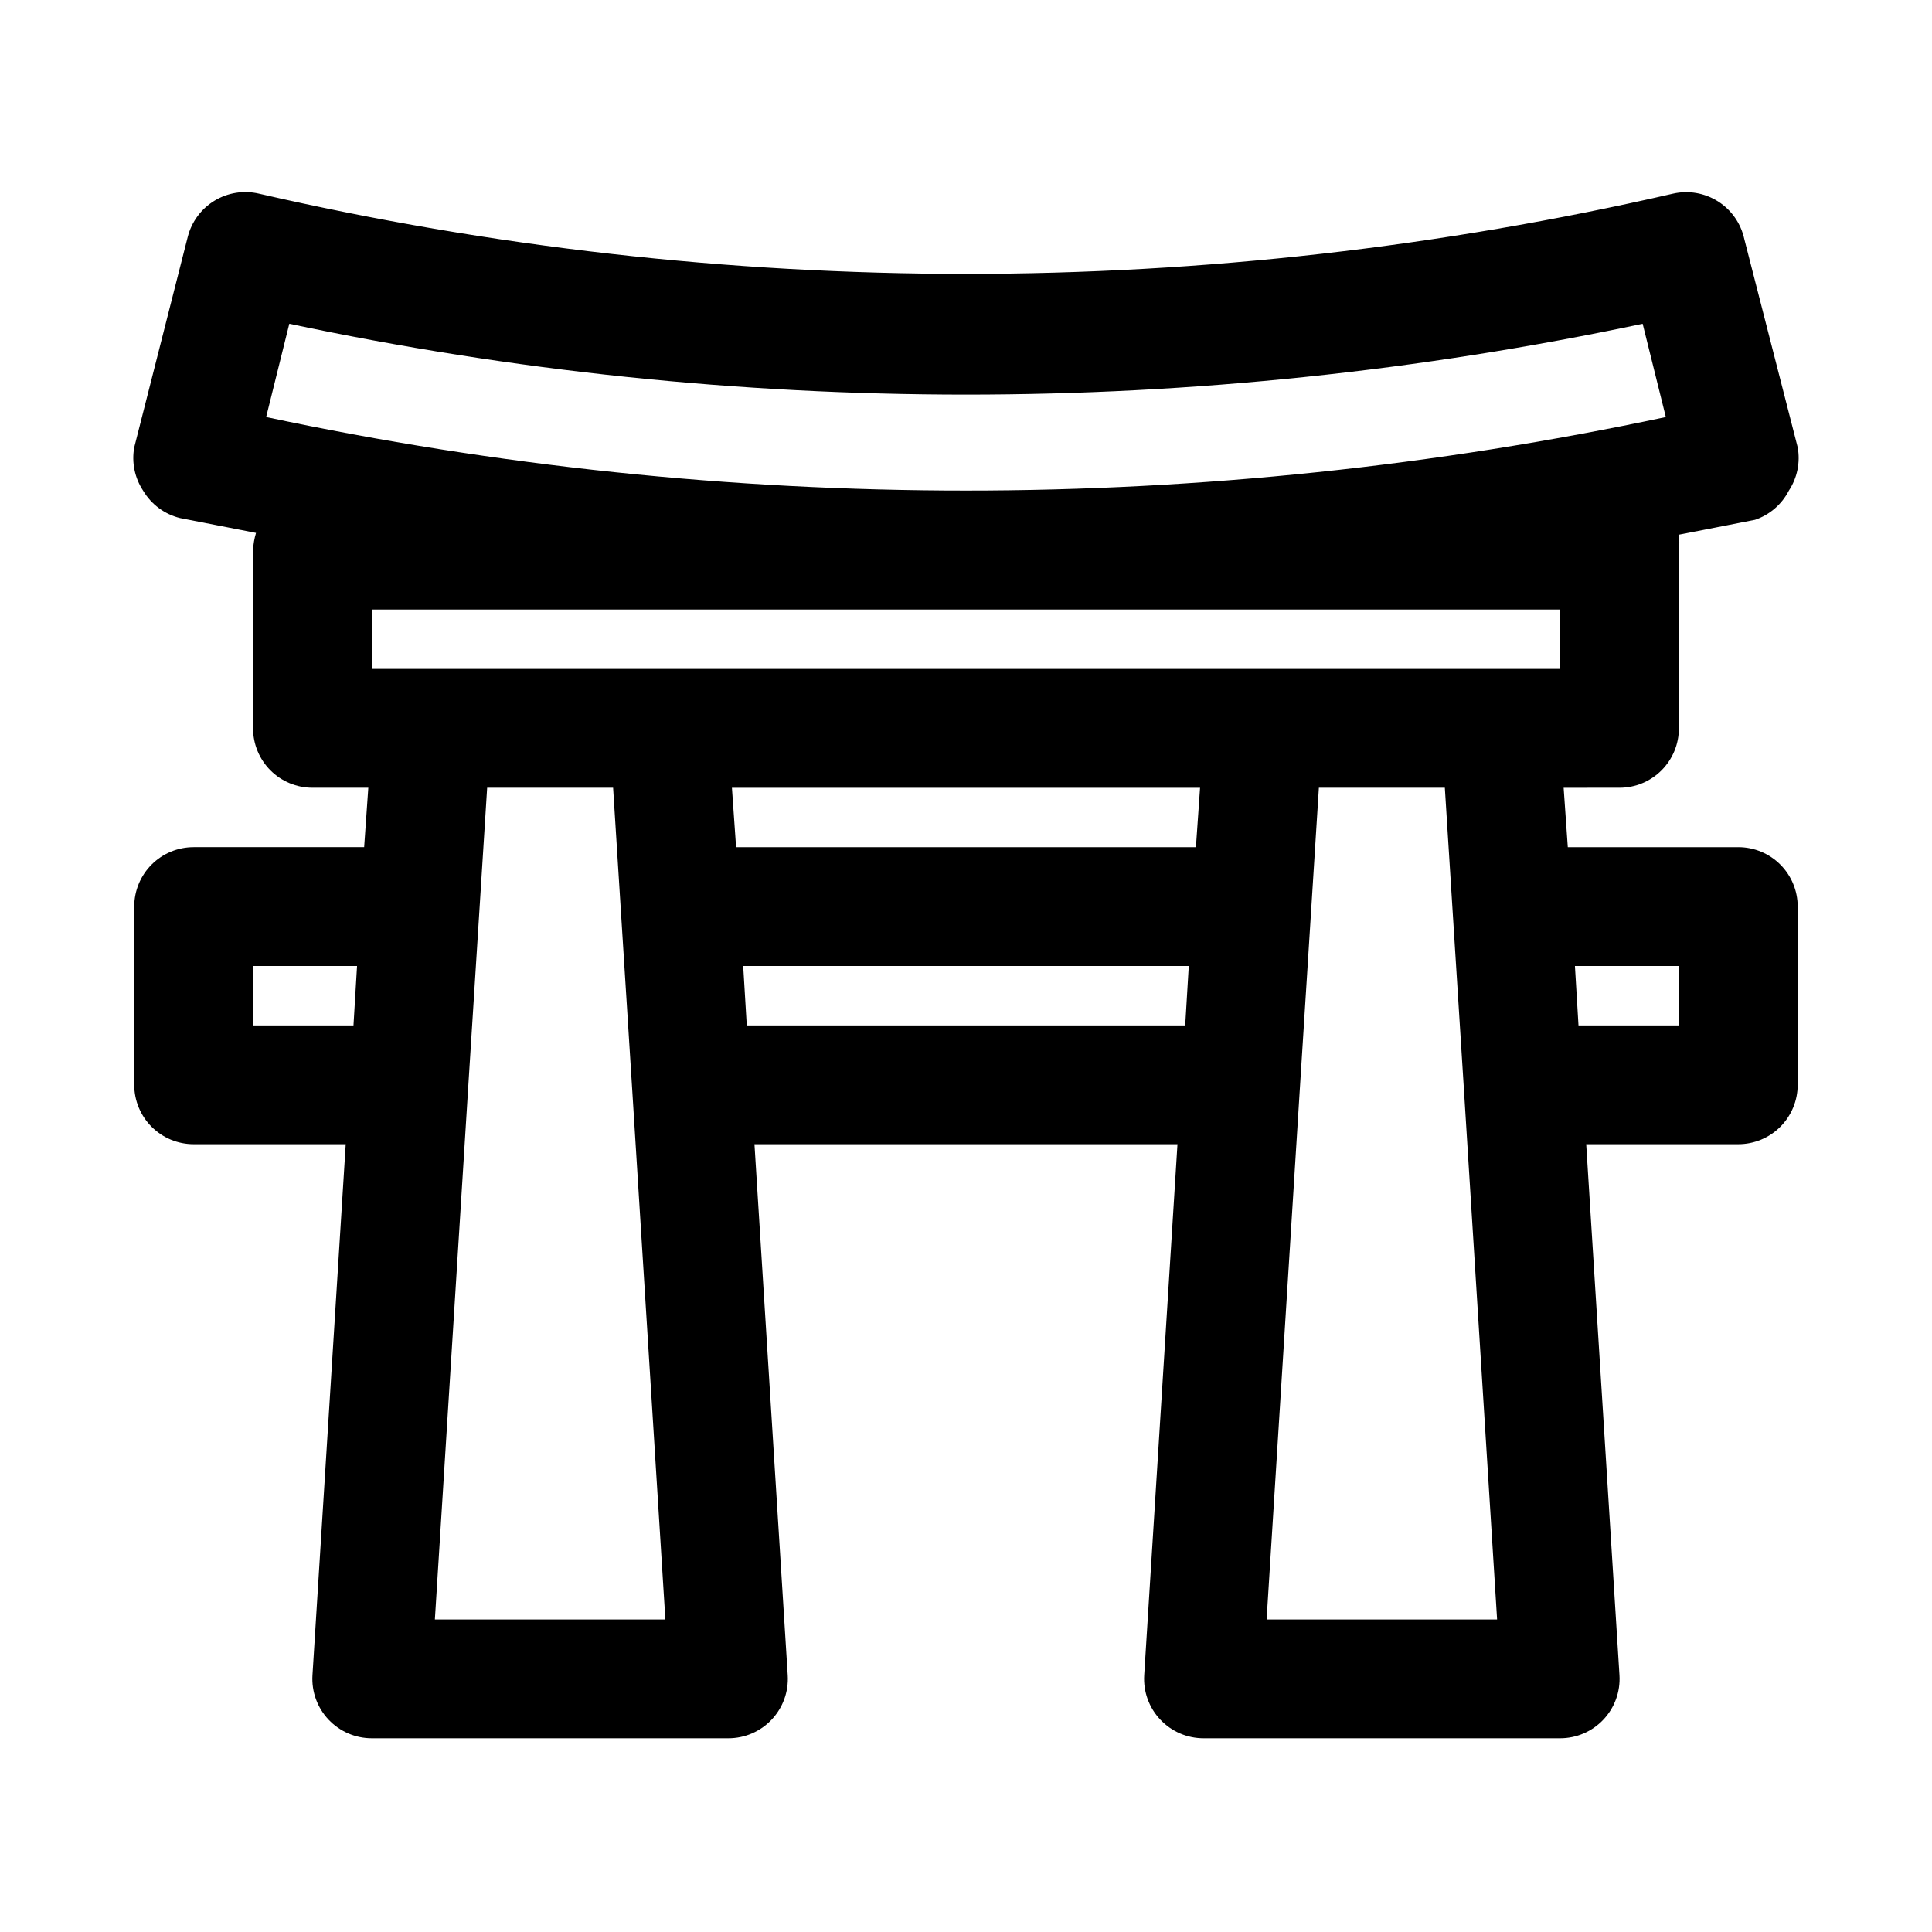 <?xml version="1.0" encoding="UTF-8"?>
<!-- Uploaded to: SVG Repo, www.svgrepo.com, Generator: SVG Repo Mixer Tools -->
<svg fill="#000000" width="800px" height="800px" version="1.1" viewBox="144 144 512 512" xmlns="http://www.w3.org/2000/svg">
 <path d="m604.67 368.51h-45.188l-1.102-15.742 14.801-0.004c4.176 0 8.18-1.656 11.133-4.609s4.609-6.957 4.609-11.133v-47.234c0.152-1.359 0.152-2.731 0-4.094l20.152-3.938v0.004c3.883-1.309 7.102-4.074 8.977-7.715 2.238-3.383 3.082-7.5 2.359-11.492l-14.168-55.262c-0.902-4.102-3.406-7.676-6.953-9.922s-7.848-2.984-11.941-2.047c-123.29 28.344-251.41 28.344-374.71 0-4.027-0.949-8.27-0.277-11.805 1.871-3.535 2.152-6.082 5.609-7.09 9.625l-14.168 55.734c-0.723 3.992 0.121 8.109 2.363 11.492 2.152 3.621 5.668 6.231 9.758 7.242l20.152 3.938v-0.004c-0.449 1.484-0.715 3.019-0.785 4.566v47.234c0 4.176 1.66 8.18 4.609 11.133 2.953 2.953 6.957 4.609 11.133 4.609h14.801l-1.102 15.742-45.188 0.004c-4.176 0-8.18 1.656-11.133 4.609-2.949 2.953-4.609 6.957-4.609 11.133v47.234c0 4.176 1.66 8.18 4.609 11.133 2.953 2.949 6.957 4.609 11.133 4.609h40.305l-8.816 140.75c-0.258 4.336 1.285 8.586 4.266 11.746 2.981 3.16 7.137 4.949 11.48 4.941h94.465c4.344 0.008 8.5-1.781 11.48-4.941 2.981-3.16 4.523-7.41 4.262-11.746l-8.816-140.75h112.1l-8.816 140.75c-0.262 4.336 1.281 8.586 4.266 11.746 2.981 3.16 7.133 4.949 11.48 4.941h94.465-0.004c4.348 0.008 8.5-1.781 11.48-4.941 2.984-3.16 4.527-7.41 4.266-11.746l-8.816-140.75h40.305c4.176 0 8.18-1.66 11.133-4.609 2.953-2.953 4.609-6.957 4.609-11.133v-47.234c0-4.176-1.656-8.18-4.609-11.133-2.953-2.953-6.957-4.609-11.133-4.609zm-143.74 0h-121.86l-1.102-15.742h124.06zm-139.65-47.234h-78.719v-15.742h314.88v15.742zm-100.61-91.473c118.24 25.031 240.41 25.031 358.65 0l6.141 24.719c-122.28 25.977-248.65 25.977-370.93 0zm-9.602 185.94v-15.742h27.551l-0.945 15.742zm48.176 157.44 8.816-140.75 2.992-47.23 2.047-32.438h33.379l2.047 32.434 2.992 47.23 8.812 140.75zm82.656-157.44-0.945-15.742h118.08l-0.945 15.742zm137.76 157.44 8.816-140.75 2.992-47.23 2.047-32.438h33.379l2.047 32.434 2.992 47.23 8.812 140.75zm109.26-157.44h-26.605l-0.945-15.742h27.551z"/>
</svg>